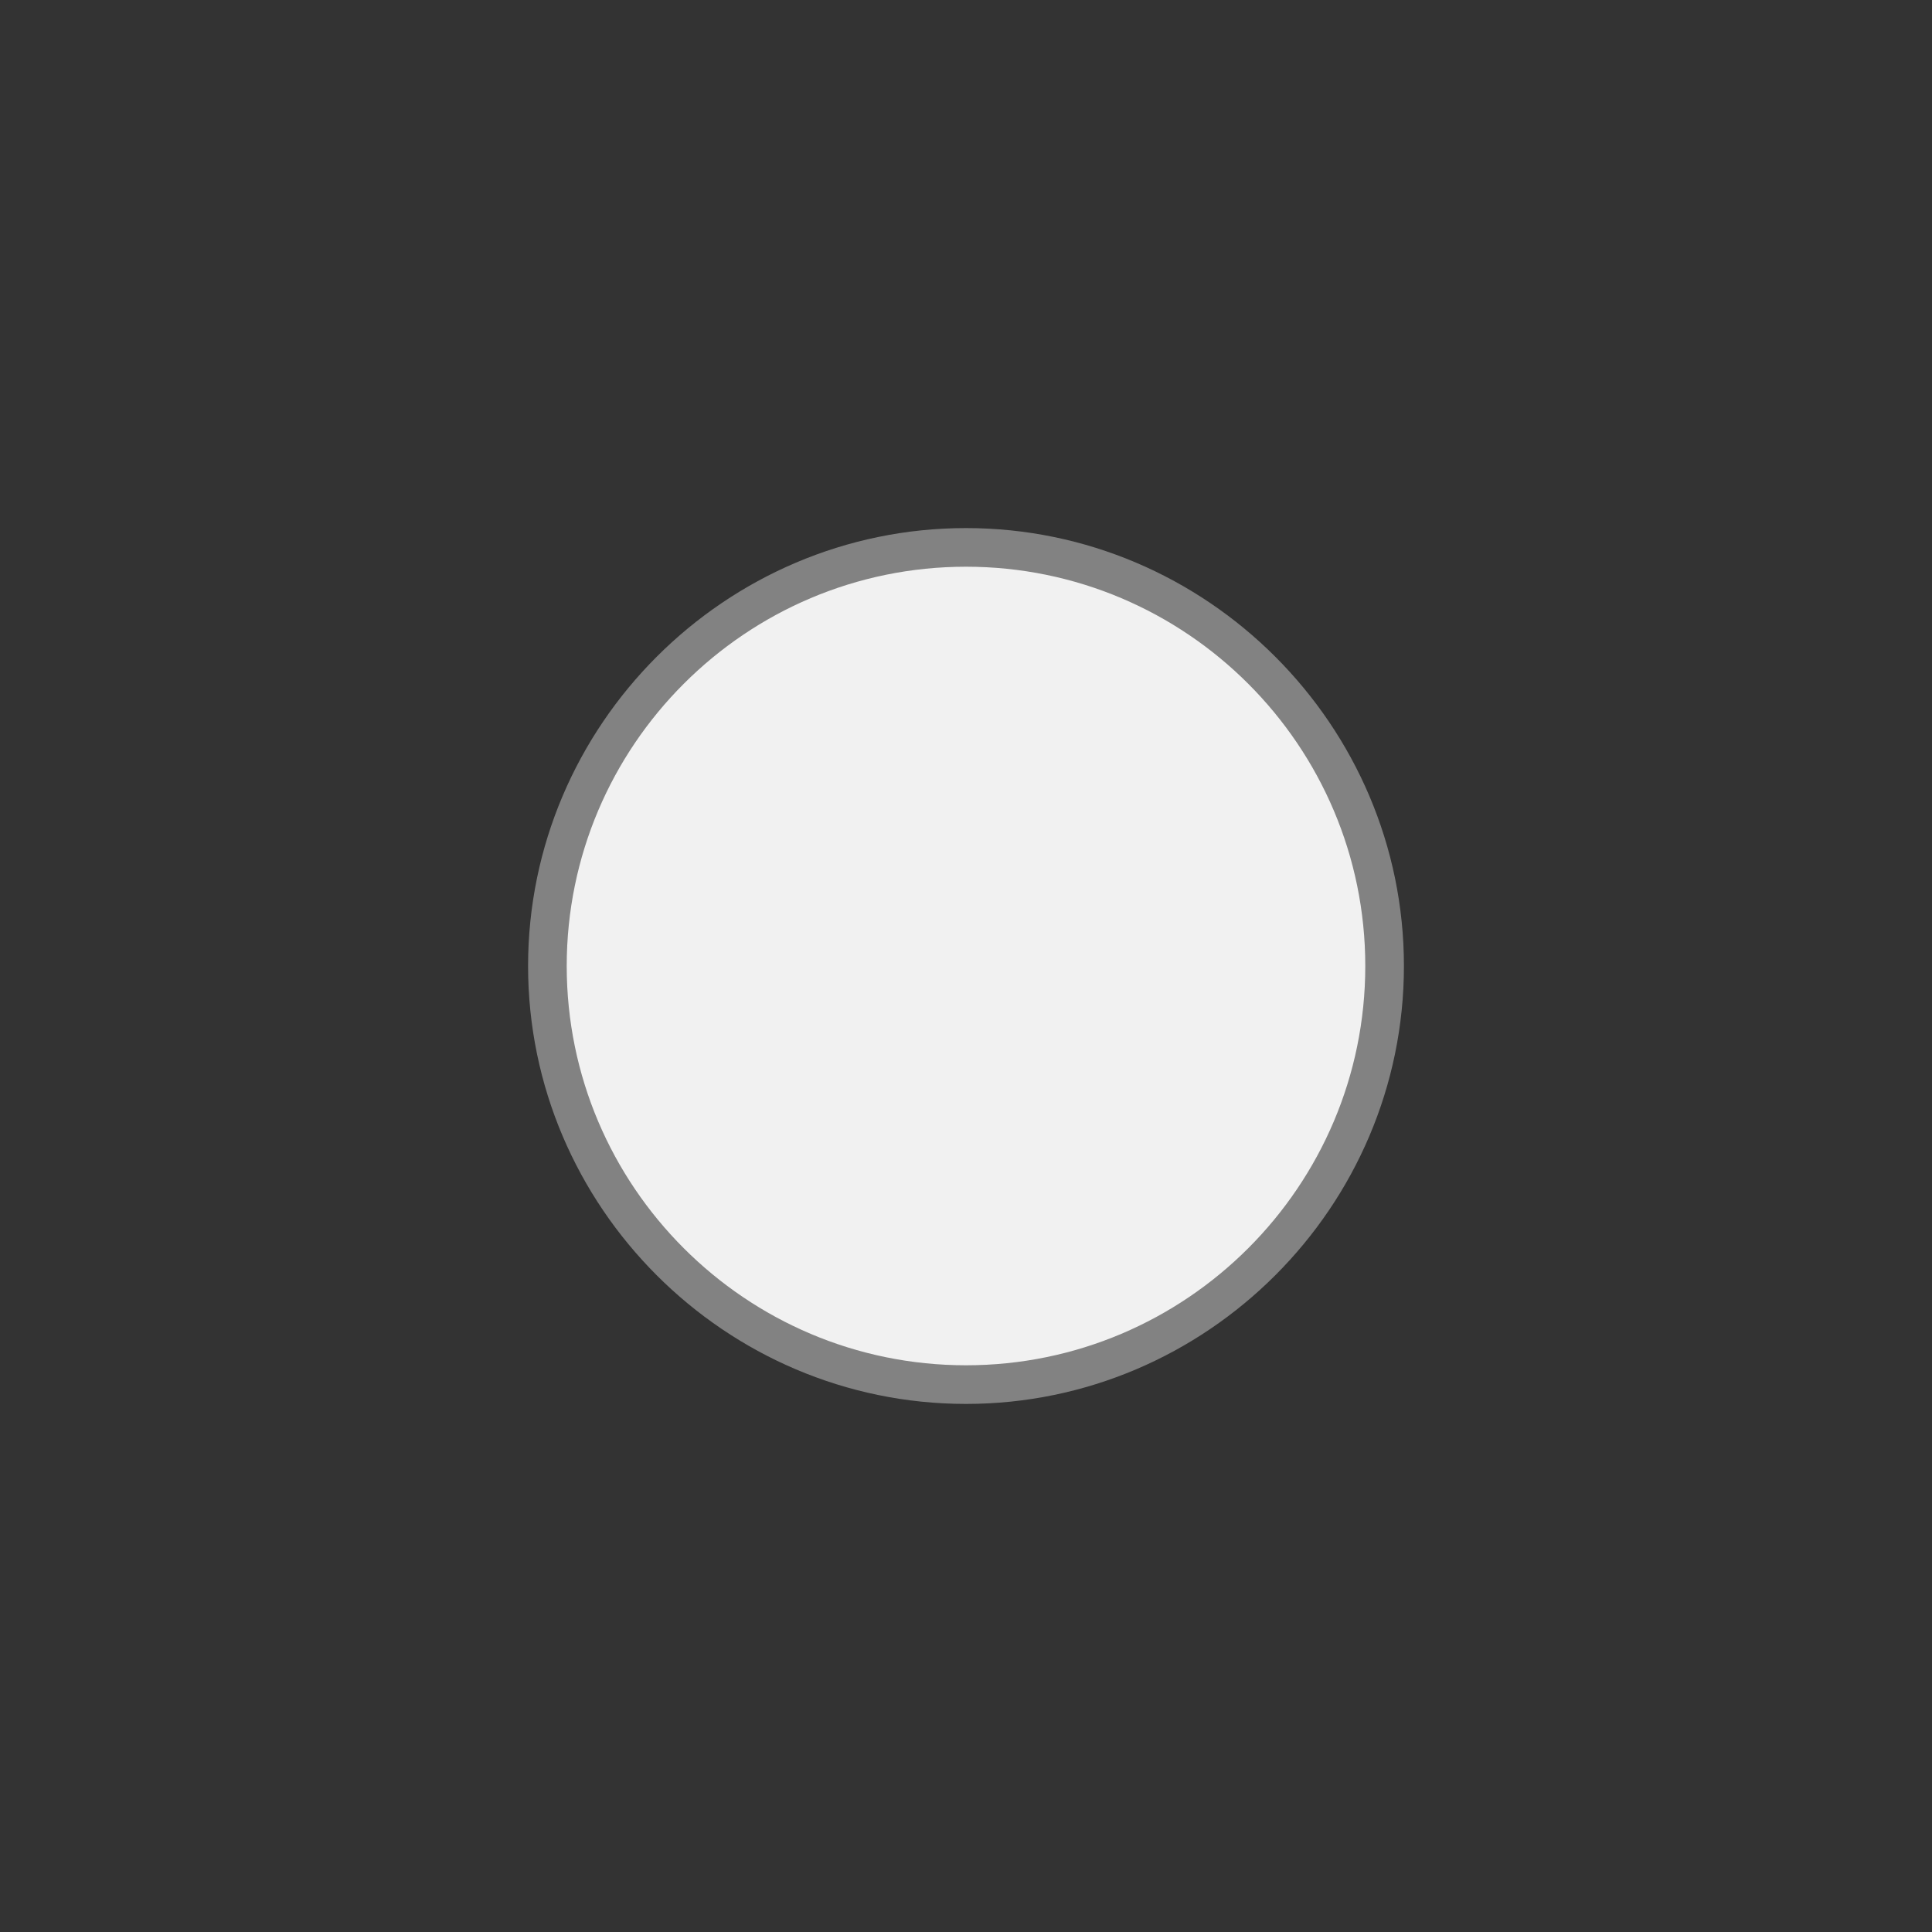 <?xml version="1.0" encoding="utf-8"?>
<!-- Generator: Adobe Illustrator 28.0.0, SVG Export Plug-In . SVG Version: 6.00 Build 0)  -->
<svg version="1.1" id="Calque_1" xmlns="http://www.w3.org/2000/svg" xmlns:xlink="http://www.w3.org/1999/xlink" x="0px" y="0px"
	 viewBox="0 0 150 150" style="enable-background:new 0 0 150 150;" xml:space="preserve">
<rect x="0" y="0" width="150" height="150" fill="#333333" stroke="none"/>
<style type="text/css">
	.st0{fill:#F1F1F1;stroke:#828282;stroke-width:2;stroke-miterlimit:10;}
	.st1{fill:#F1F1F1;}
	.st2{fill:#828282;}
	.st3{fill:#FFFFFF;stroke:#828282;stroke-width:2;stroke-miterlimit:10;}
	.st4{fill:#FFFFFF;}
	.st5{fill:#ADADAD;}
	.st6{fill:#5E5F5F;}
	.st7{fill:#5B5A5A;}
	.st8{fill:#1D1D1B;}
	.st9{fill:#B79A5A;}
	.st10{fill:#FF0000;}
	.st11{fill:#3C3C3C;}
	.st12{opacity:0.55;}
</style>
<g>
	<circle class="st1" cx="75" cy="75" r="32.5"/>
	<path class="st2" d="M75,109c-18.7,0-34-15.3-34-34s15.3-34,34-34s34,15.3,34,34S93.7,109,75,109z M75,44c-17.1,0-31,13.9-31,31
		s13.9,31,31,31s31-13.9,31-31S92.1,44,75,44z"/>
</g>
</svg>

